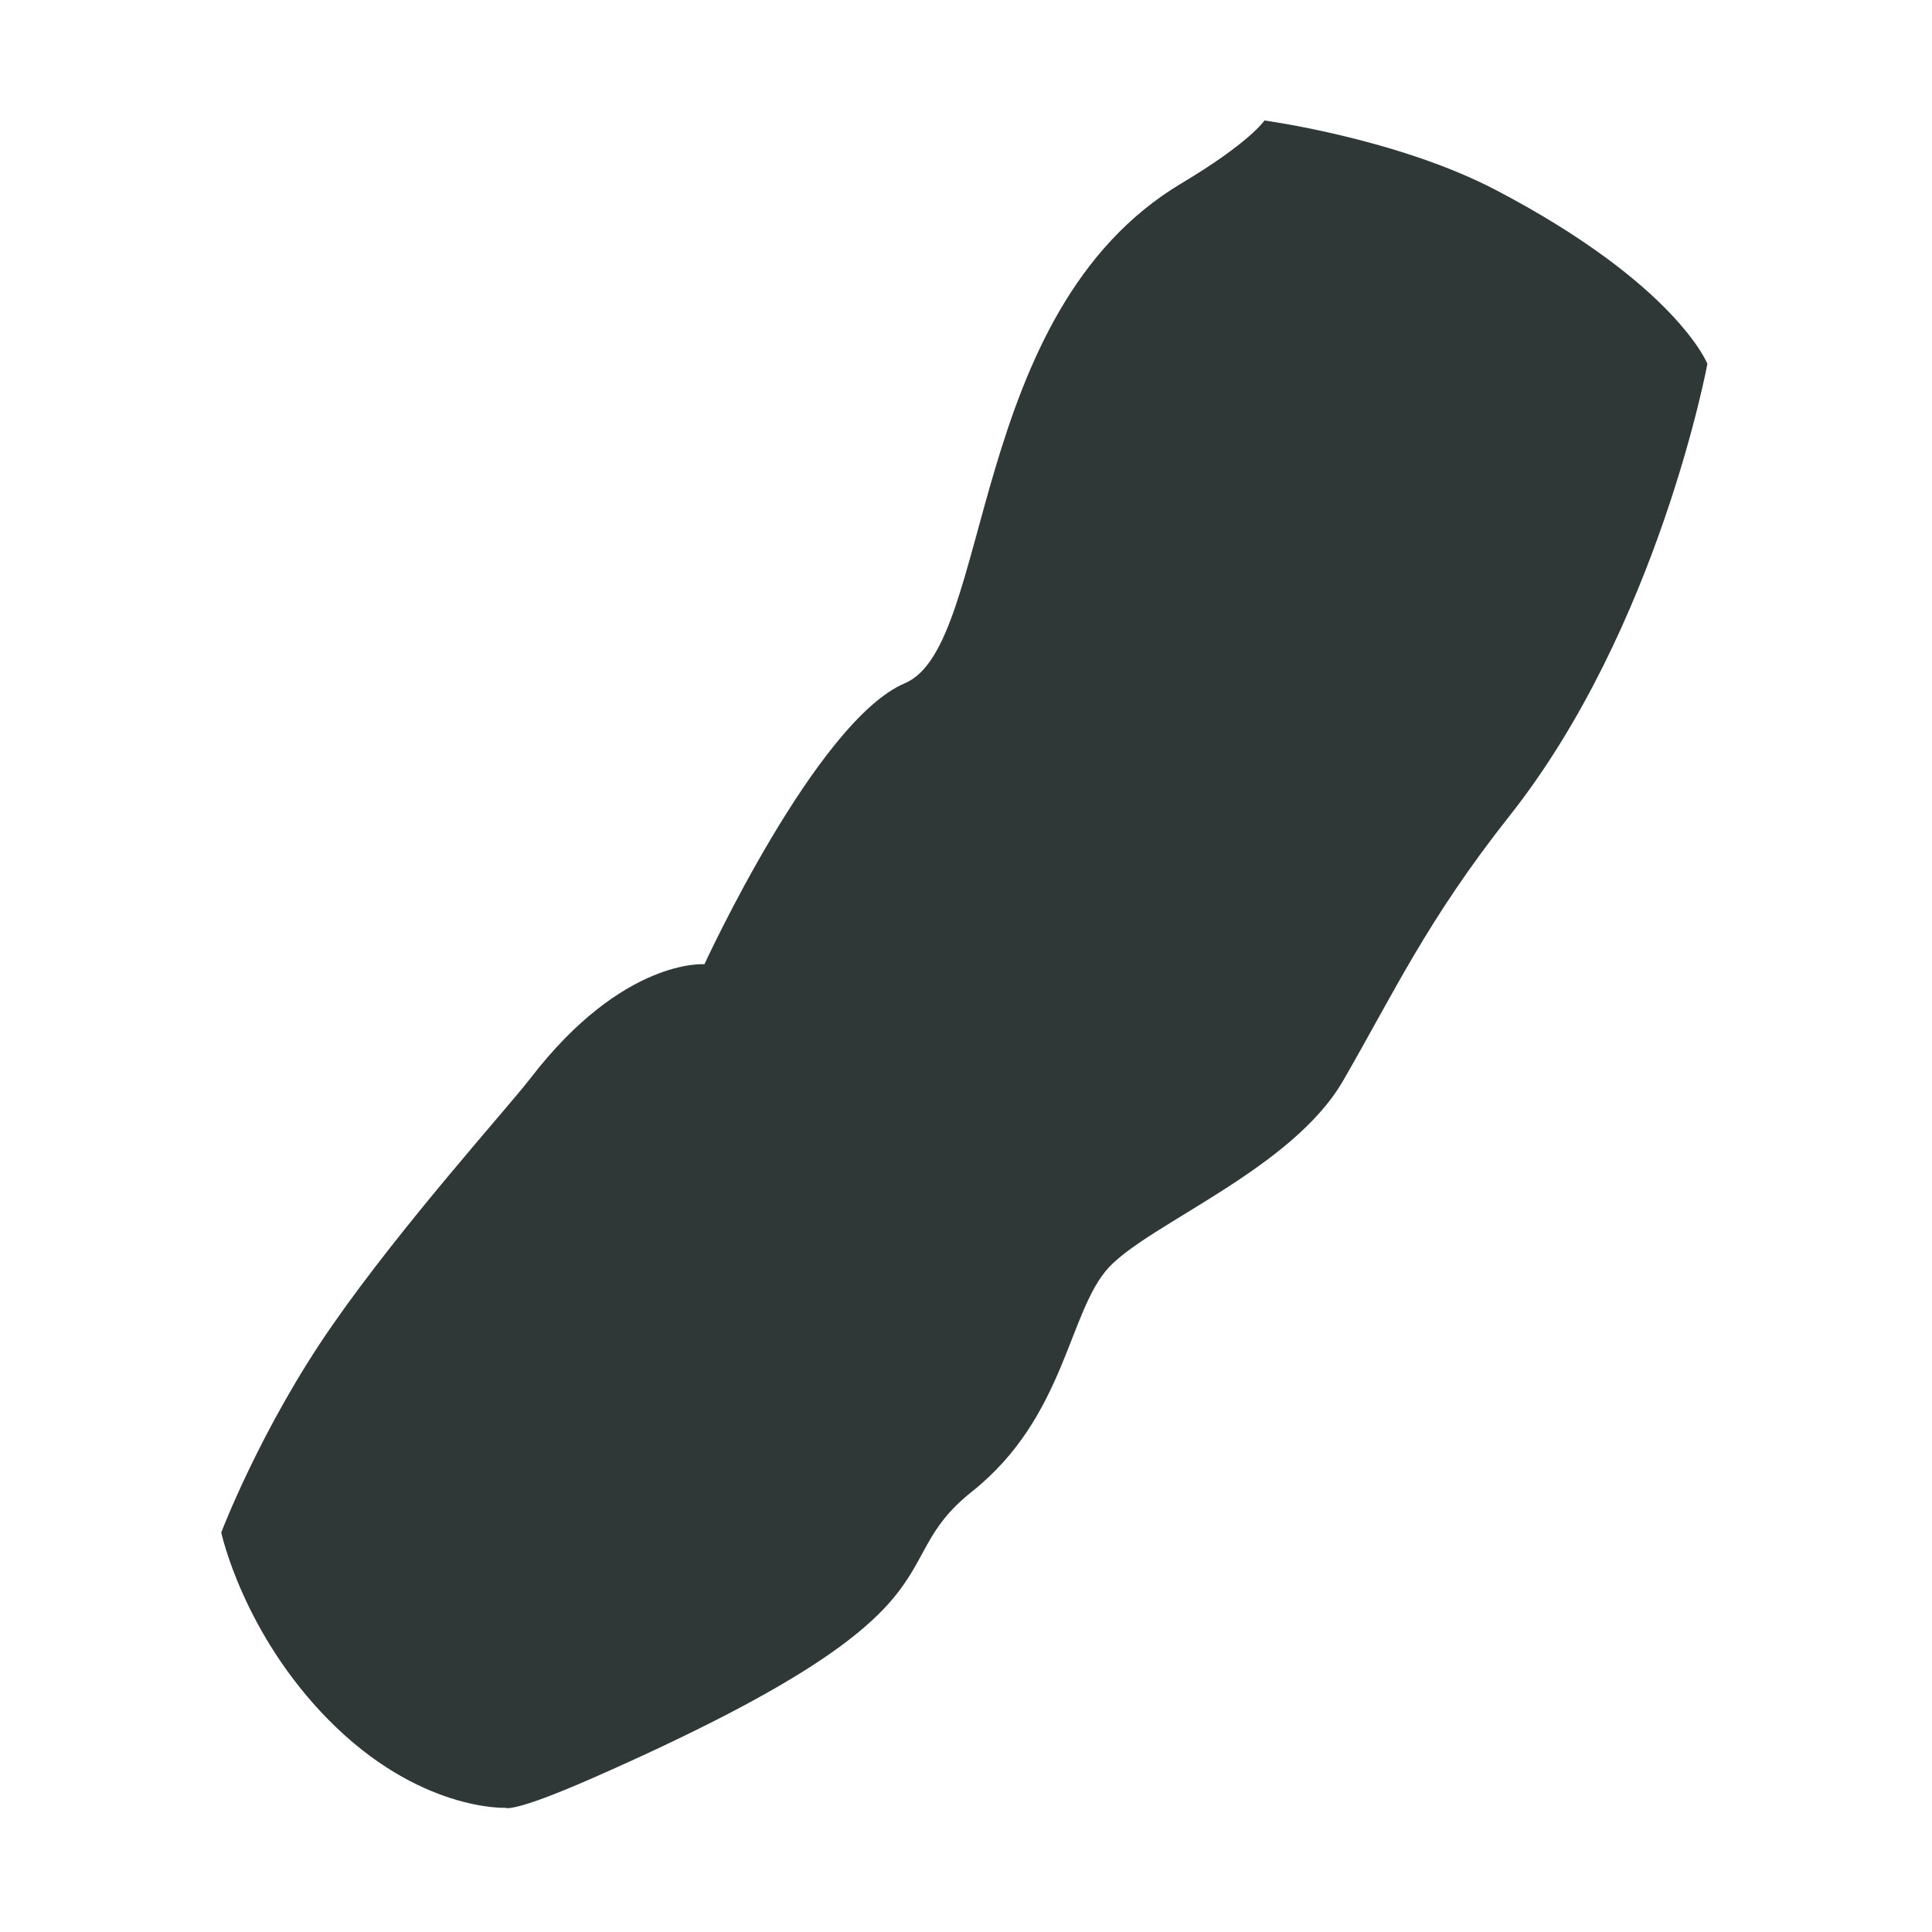 <svg xmlns="http://www.w3.org/2000/svg" xmlns:xlink="http://www.w3.org/1999/xlink" xmlns:serif="http://www.serif.com/" width="100%" height="100%" viewBox="0 0 345 345" xml:space="preserve" style="fill-rule:evenodd;clip-rule:evenodd;stroke-linejoin:round;stroke-miterlimit:2;"><rect id="hygitex-icon26-small" x="0" y="0" width="344.4" height="344.4" style="fill:none;"></rect><clipPath id="_clip1"><rect x="0" y="0" width="344.4" height="344.4"></rect></clipPath><g clip-path="url(#_clip1)"><rect x="0" y="0" width="344.4" height="344.4" style="fill:none;"></rect><path d="M94.717,192.553c16.571,-21.537 31.075,-20.368 31.075,-20.368c0,0 20.018,-43.514 35.799,-50.182c15.765,-6.667 10.905,-66.296 49.377,-89.261c12.227,-7.29 14.824,-11.224 14.824,-11.224c-0,-0 23.754,3.189 41.464,12.485c32.108,16.859 37.636,30.968 37.636,30.968c0,0 -8.733,47.069 -35.312,80.696c-14.763,18.666 -20.626,31.561 -29.739,47.311c-9.098,15.781 -34.568,25.501 -41.859,33.369c-7.275,7.913 -7.67,26.701 -24.468,40.051c-16.783,13.336 1.746,20.55 -67.542,51.048c-14.52,6.394 -15.72,5.377 -15.72,5.377c-0,-0 -15.462,0.668 -31.622,-15.75c-15.295,-15.523 -19.122,-33.415 -19.122,-33.415c-0,0 7.123,-18.772 19.866,-37.044c12.561,-18.074 31.181,-38.669 35.343,-44.061Z" style="fill:#303837;"></path></g></svg>